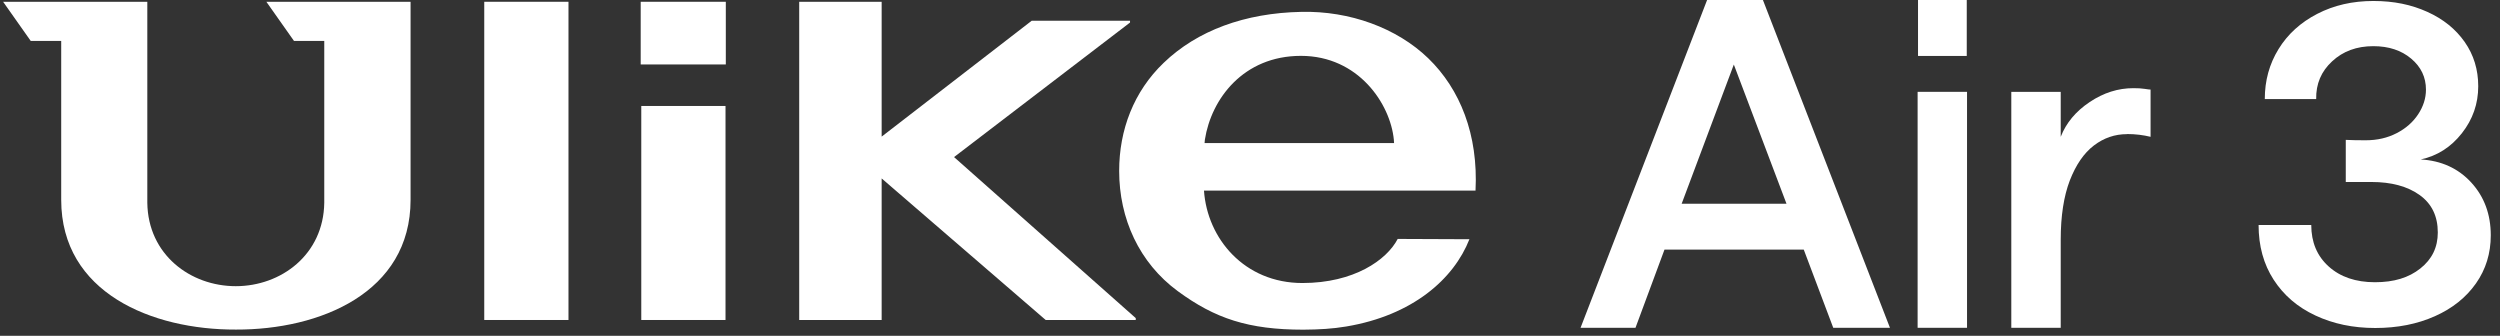 <svg width="201" height="27" viewBox="0 0 201 27" fill="none" xmlns="http://www.w3.org/2000/svg">
<rect x="0" y="0" width="201" height="27" fill="#333333" stroke="none"/>
<g clip-path="url(#clip0_2101_2571)">
<path d="M186.15 25.361C184.722 24.694 183.612 23.74 182.803 22.492C181.994 21.245 181.59 19.774 181.59 18.089H185.825C185.825 19.472 186.292 20.585 187.228 21.427C188.164 22.27 189.409 22.691 190.947 22.691C192.486 22.691 193.66 22.326 194.595 21.586C195.531 20.847 195.999 19.886 195.999 18.693C195.999 17.382 195.515 16.381 194.54 15.681C193.564 14.982 192.272 14.632 190.662 14.632H188.6V11.246C189.052 11.27 189.583 11.278 190.202 11.278C191.13 11.278 191.955 11.087 192.692 10.706C193.43 10.324 194.001 9.824 194.421 9.188C194.833 8.56 195.047 7.9 195.047 7.209C195.047 6.207 194.651 5.381 193.858 4.713C193.065 4.045 192.05 3.712 190.813 3.712C189.48 3.712 188.378 4.117 187.506 4.928C186.626 5.738 186.197 6.748 186.221 7.964H182.089C182.089 6.485 182.454 5.15 183.192 3.95C183.929 2.75 184.968 1.804 186.308 1.113C187.649 0.421 189.147 0.079 190.813 0.079C192.478 0.079 193.874 0.374 195.158 0.954C196.443 1.534 197.442 2.345 198.164 3.378C198.886 4.411 199.25 5.595 199.25 6.931C199.25 8.337 198.814 9.593 197.934 10.714C197.054 11.834 195.951 12.534 194.627 12.82C196.285 12.915 197.641 13.535 198.687 14.672C199.734 15.816 200.258 17.231 200.258 18.916C200.258 20.37 199.861 21.658 199.068 22.786C198.275 23.915 197.173 24.797 195.761 25.425C194.35 26.053 192.756 26.371 190.971 26.371C189.187 26.371 187.593 26.037 186.166 25.369L186.15 25.361Z" fill="white"></path>
<path d="M137.251 0H141.739L151.953 26.355H147.393L145.022 20.068H133.825L131.493 26.355H127.076L137.251 0ZM143.634 16.381L139.4 5.19L135.205 16.381H143.634Z" fill="white"></path>
<path d="M158.127 0H154.209V4.498H158.127V0Z" fill="white"></path>
<path d="M171.011 10.785C170.036 10.785 169.148 11.087 168.347 11.699C167.546 12.311 166.903 13.249 166.412 14.513C165.928 15.777 165.682 17.366 165.682 19.266V26.355H161.709V7.384H165.682V11C166.118 9.879 166.895 8.949 168.014 8.202C169.132 7.455 170.297 7.089 171.519 7.089C171.883 7.089 172.185 7.105 172.431 7.145C172.676 7.185 172.835 7.201 172.906 7.201V11C172.32 10.857 171.693 10.777 171.011 10.777V10.785Z" fill="white"></path>
<path d="M158.149 7.384H154.176V26.355H158.149V7.384Z" fill="white"></path>
<path d="M58.355 0.143H51.512V5.182H58.355V0.143Z" fill="white"></path>
<path d="M58.331 8.52H51.559V25.727H58.331V8.52Z" fill="white"></path>
<path d="M45.706 0.143H38.934V25.727H45.706V0.143Z" fill="white"></path>
<path d="M64.256 0.143V25.727H70.885V14.346L84.073 25.727H91.314V25.576L76.706 12.629L90.854 1.812V1.669H82.947L70.885 10.984V0.143H64.256Z" fill="white"></path>
<path d="M23.628 3.29H26.071V16.301C26.015 20.474 22.597 23.009 18.957 23.009C15.317 23.009 11.899 20.482 11.844 16.301V0.143H0.25L2.47 3.29H4.921V16.07C4.921 23.541 12.225 26.522 18.965 26.498C25.714 26.522 33.01 23.541 33.01 16.07V0.143H21.416L23.636 3.29H23.628Z" fill="white"></path>
<path d="M96.848 11.493L96.872 11.23C97.387 7.94 99.972 4.491 104.596 4.491C109.219 4.491 111.789 8.353 112.066 11.238L112.082 11.501H96.84L96.848 11.493ZM114.834 4.689C112.304 2.241 108.505 0.866 104.636 0.954C100.091 1.041 96.261 2.456 93.565 5.047C91.146 7.36 89.981 10.451 89.981 13.742C89.981 17.581 91.59 21.125 94.691 23.406C97.681 25.608 100.377 26.506 104.786 26.506C106.071 26.498 107.134 26.434 108.228 26.252C113.573 25.361 116.88 22.437 118.141 19.234L112.375 19.21C111.495 20.903 108.862 22.755 104.715 22.755C100.044 22.755 97.062 19.178 96.8 15.323H118.632C118.862 10.817 117.387 7.161 114.834 4.689Z" fill="white"></path>
</g>
<defs>
<clipPath id="clip0_2101_2571">
<rect width="200" height="26.506" fill="white" transform="translate(0.25)"></rect>
</clipPath>
</defs>
</svg>
